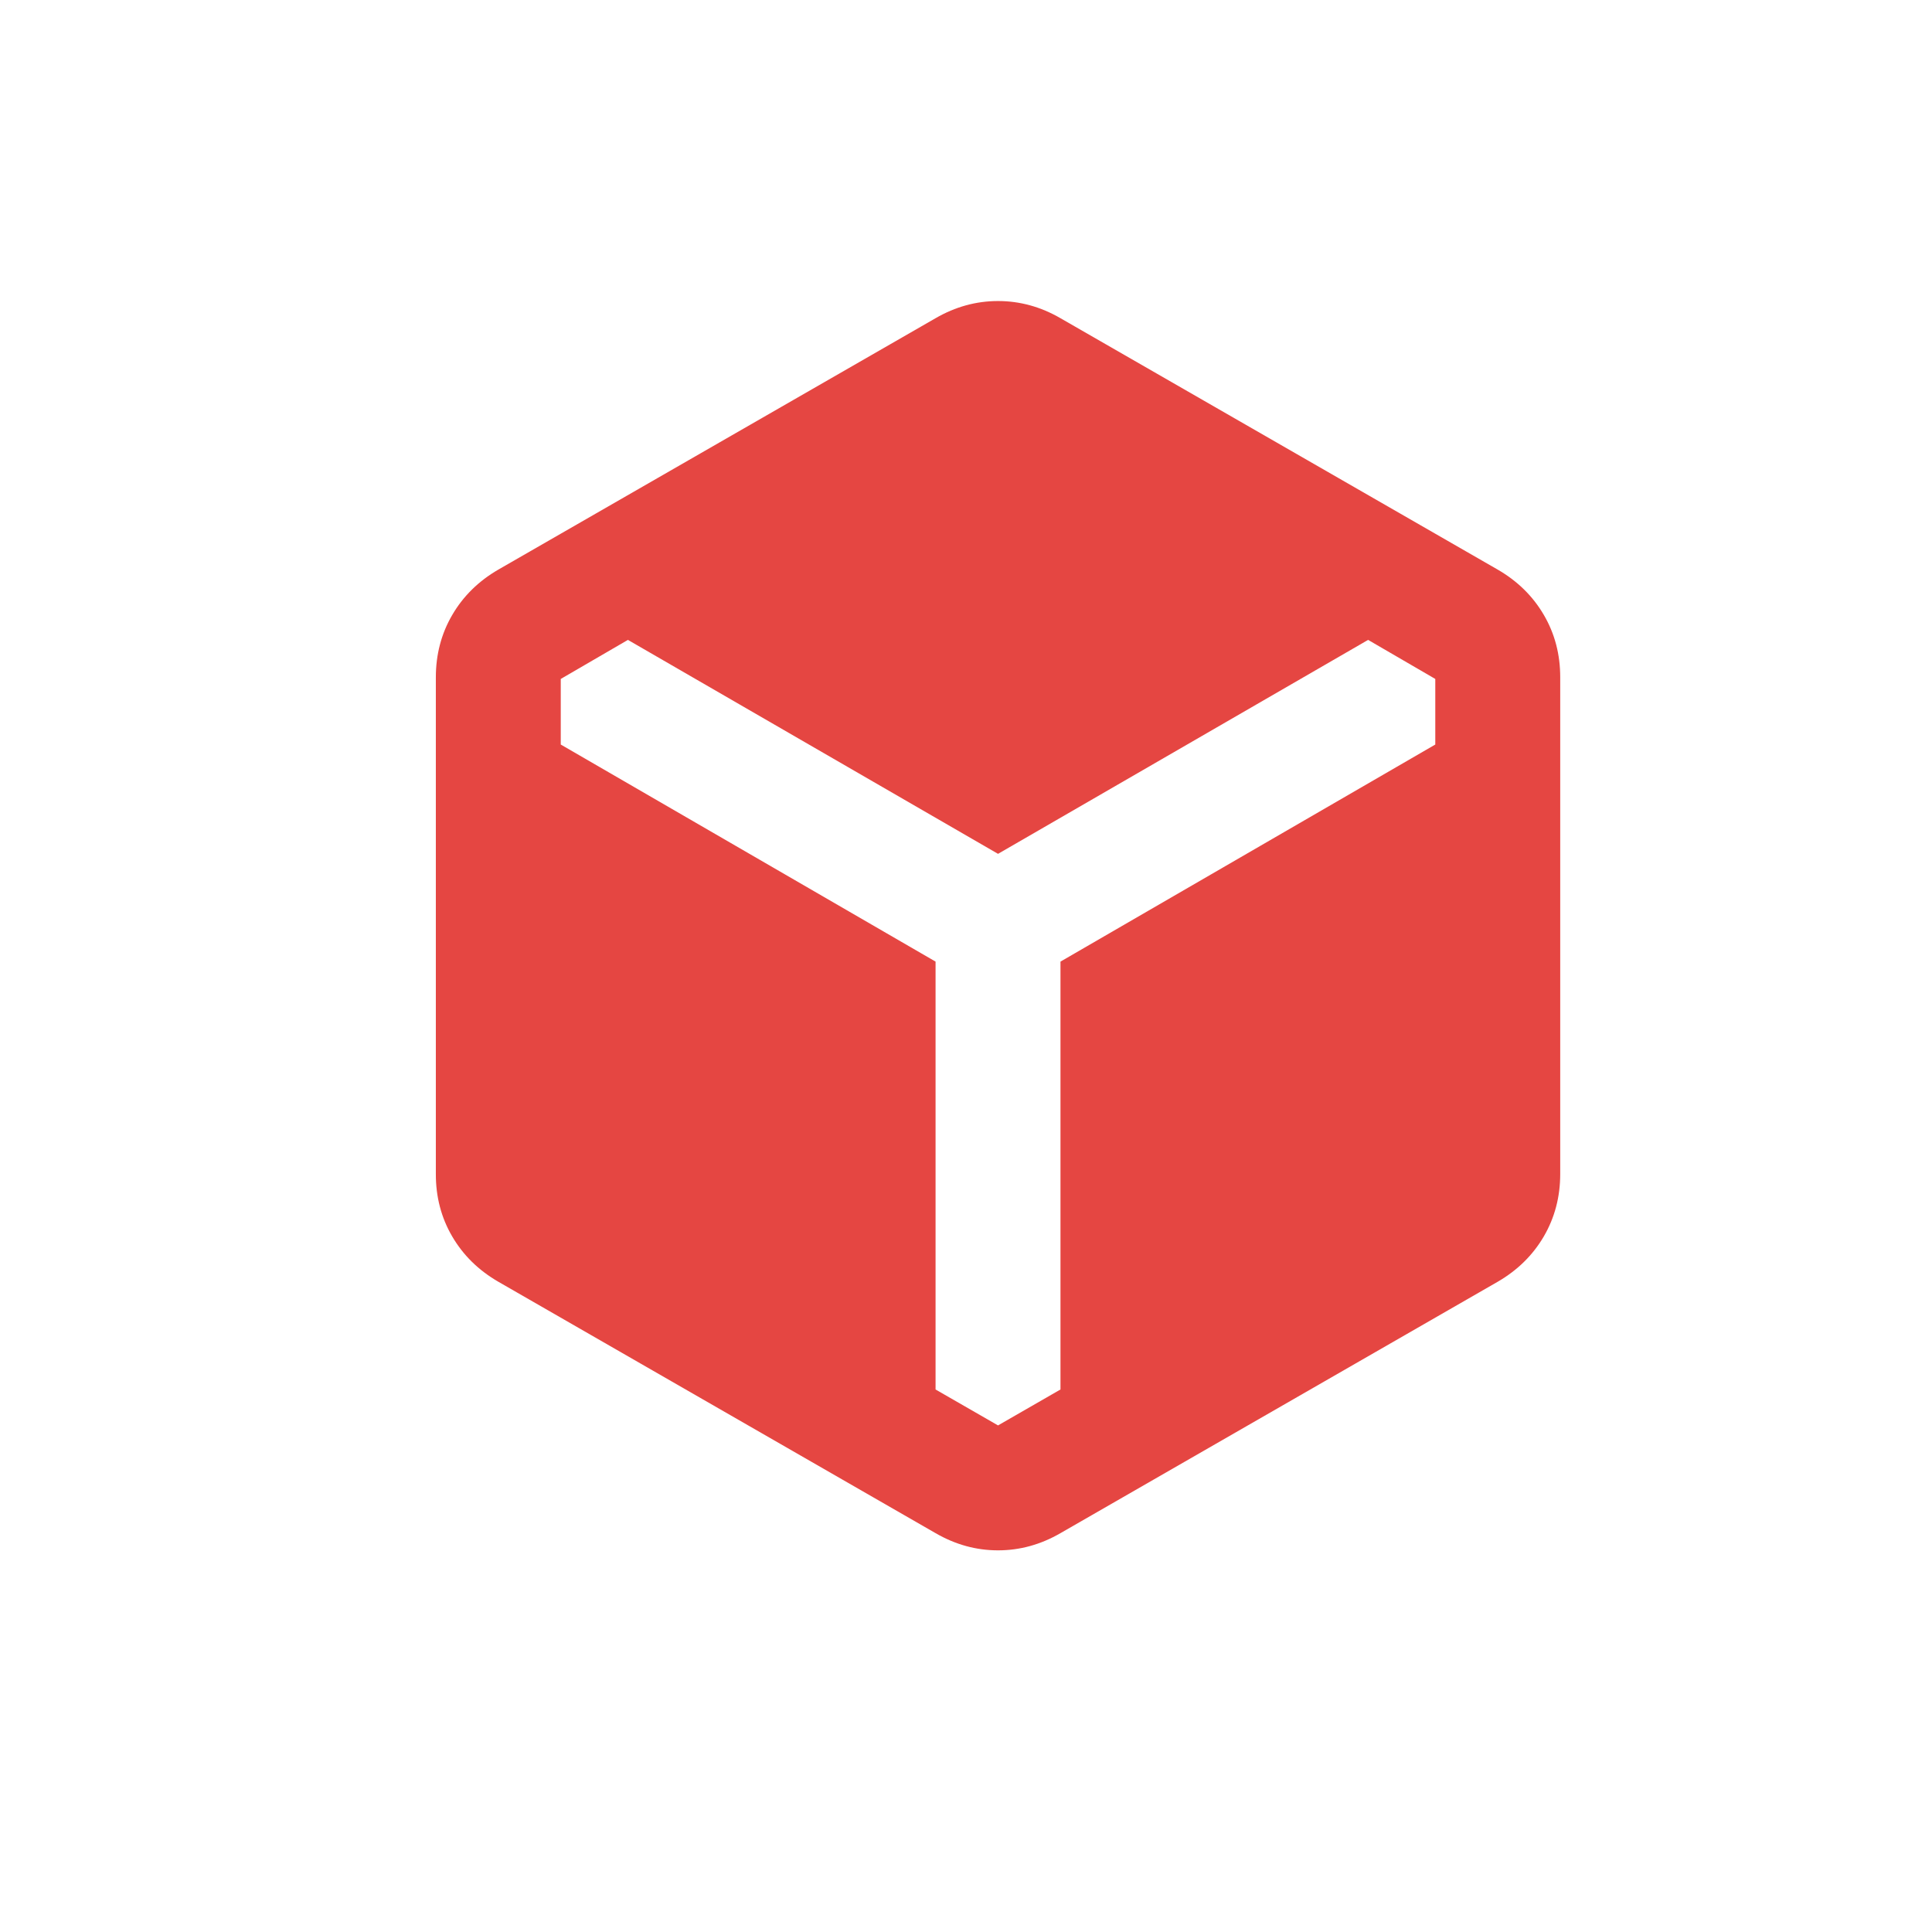 <svg width="81" height="81" viewBox="0 0 81 81" fill="none" xmlns="http://www.w3.org/2000/svg">
<g filter="url(#filter0_d_2512_95)">
<circle cx="41.459" cy="38.365" r="35" fill="white"/>
</g>
<path d="M39.224 64.278L20.891 53.737C20.062 53.257 19.418 52.624 18.959 51.839C18.499 51.053 18.271 50.18 18.273 49.22V28.399C18.273 27.439 18.502 26.566 18.961 25.781C19.42 24.995 20.064 24.362 20.891 23.882L39.224 13.341C40.053 12.861 40.926 12.621 41.843 12.621C42.759 12.621 43.632 12.861 44.461 13.341L62.794 23.882C63.623 24.362 64.267 24.995 64.726 25.781C65.186 26.566 65.414 27.439 65.413 28.399V49.22C65.413 50.18 65.183 51.053 64.724 51.839C64.265 52.624 63.621 53.257 62.794 53.737L44.461 64.278C43.632 64.758 42.759 64.999 41.843 64.999C40.926 64.999 40.053 64.758 39.224 64.278ZM39.224 40.316V58.255L41.843 59.761L44.461 58.255V40.316L60.175 31.215V28.465L57.359 26.828L41.843 35.798L26.326 26.828L23.51 28.465V31.215L39.224 40.316Z" fill="#E54642"/>
<defs>
<filter id="filter0_d_2512_95" x="0.459" y="0.365" width="80" height="80" filterUnits="userSpaceOnUse" color-interpolation-filters="sRGB">
<feFlood flood-opacity="0" result="BackgroundImageFix"/>
<feColorMatrix in="SourceAlpha" type="matrix" values="0 0 0 0 0 0 0 0 0 0 0 0 0 0 0 0 0 0 127 0" result="hardAlpha"/>
<feOffset dx="-1" dy="2"/>
<feGaussianBlur stdDeviation="2.5"/>
<feComposite in2="hardAlpha" operator="out"/>
<feColorMatrix type="matrix" values="0 0 0 0 0 0 0 0 0 0 0 0 0 0 0 0 0 0 0.25 0"/>
<feBlend mode="normal" in2="BackgroundImageFix" result="effect1_dropShadow_2512_95"/>
<feBlend mode="normal" in="SourceGraphic" in2="effect1_dropShadow_2512_95" result="shape"/>
</filter>
</defs>
</svg>
